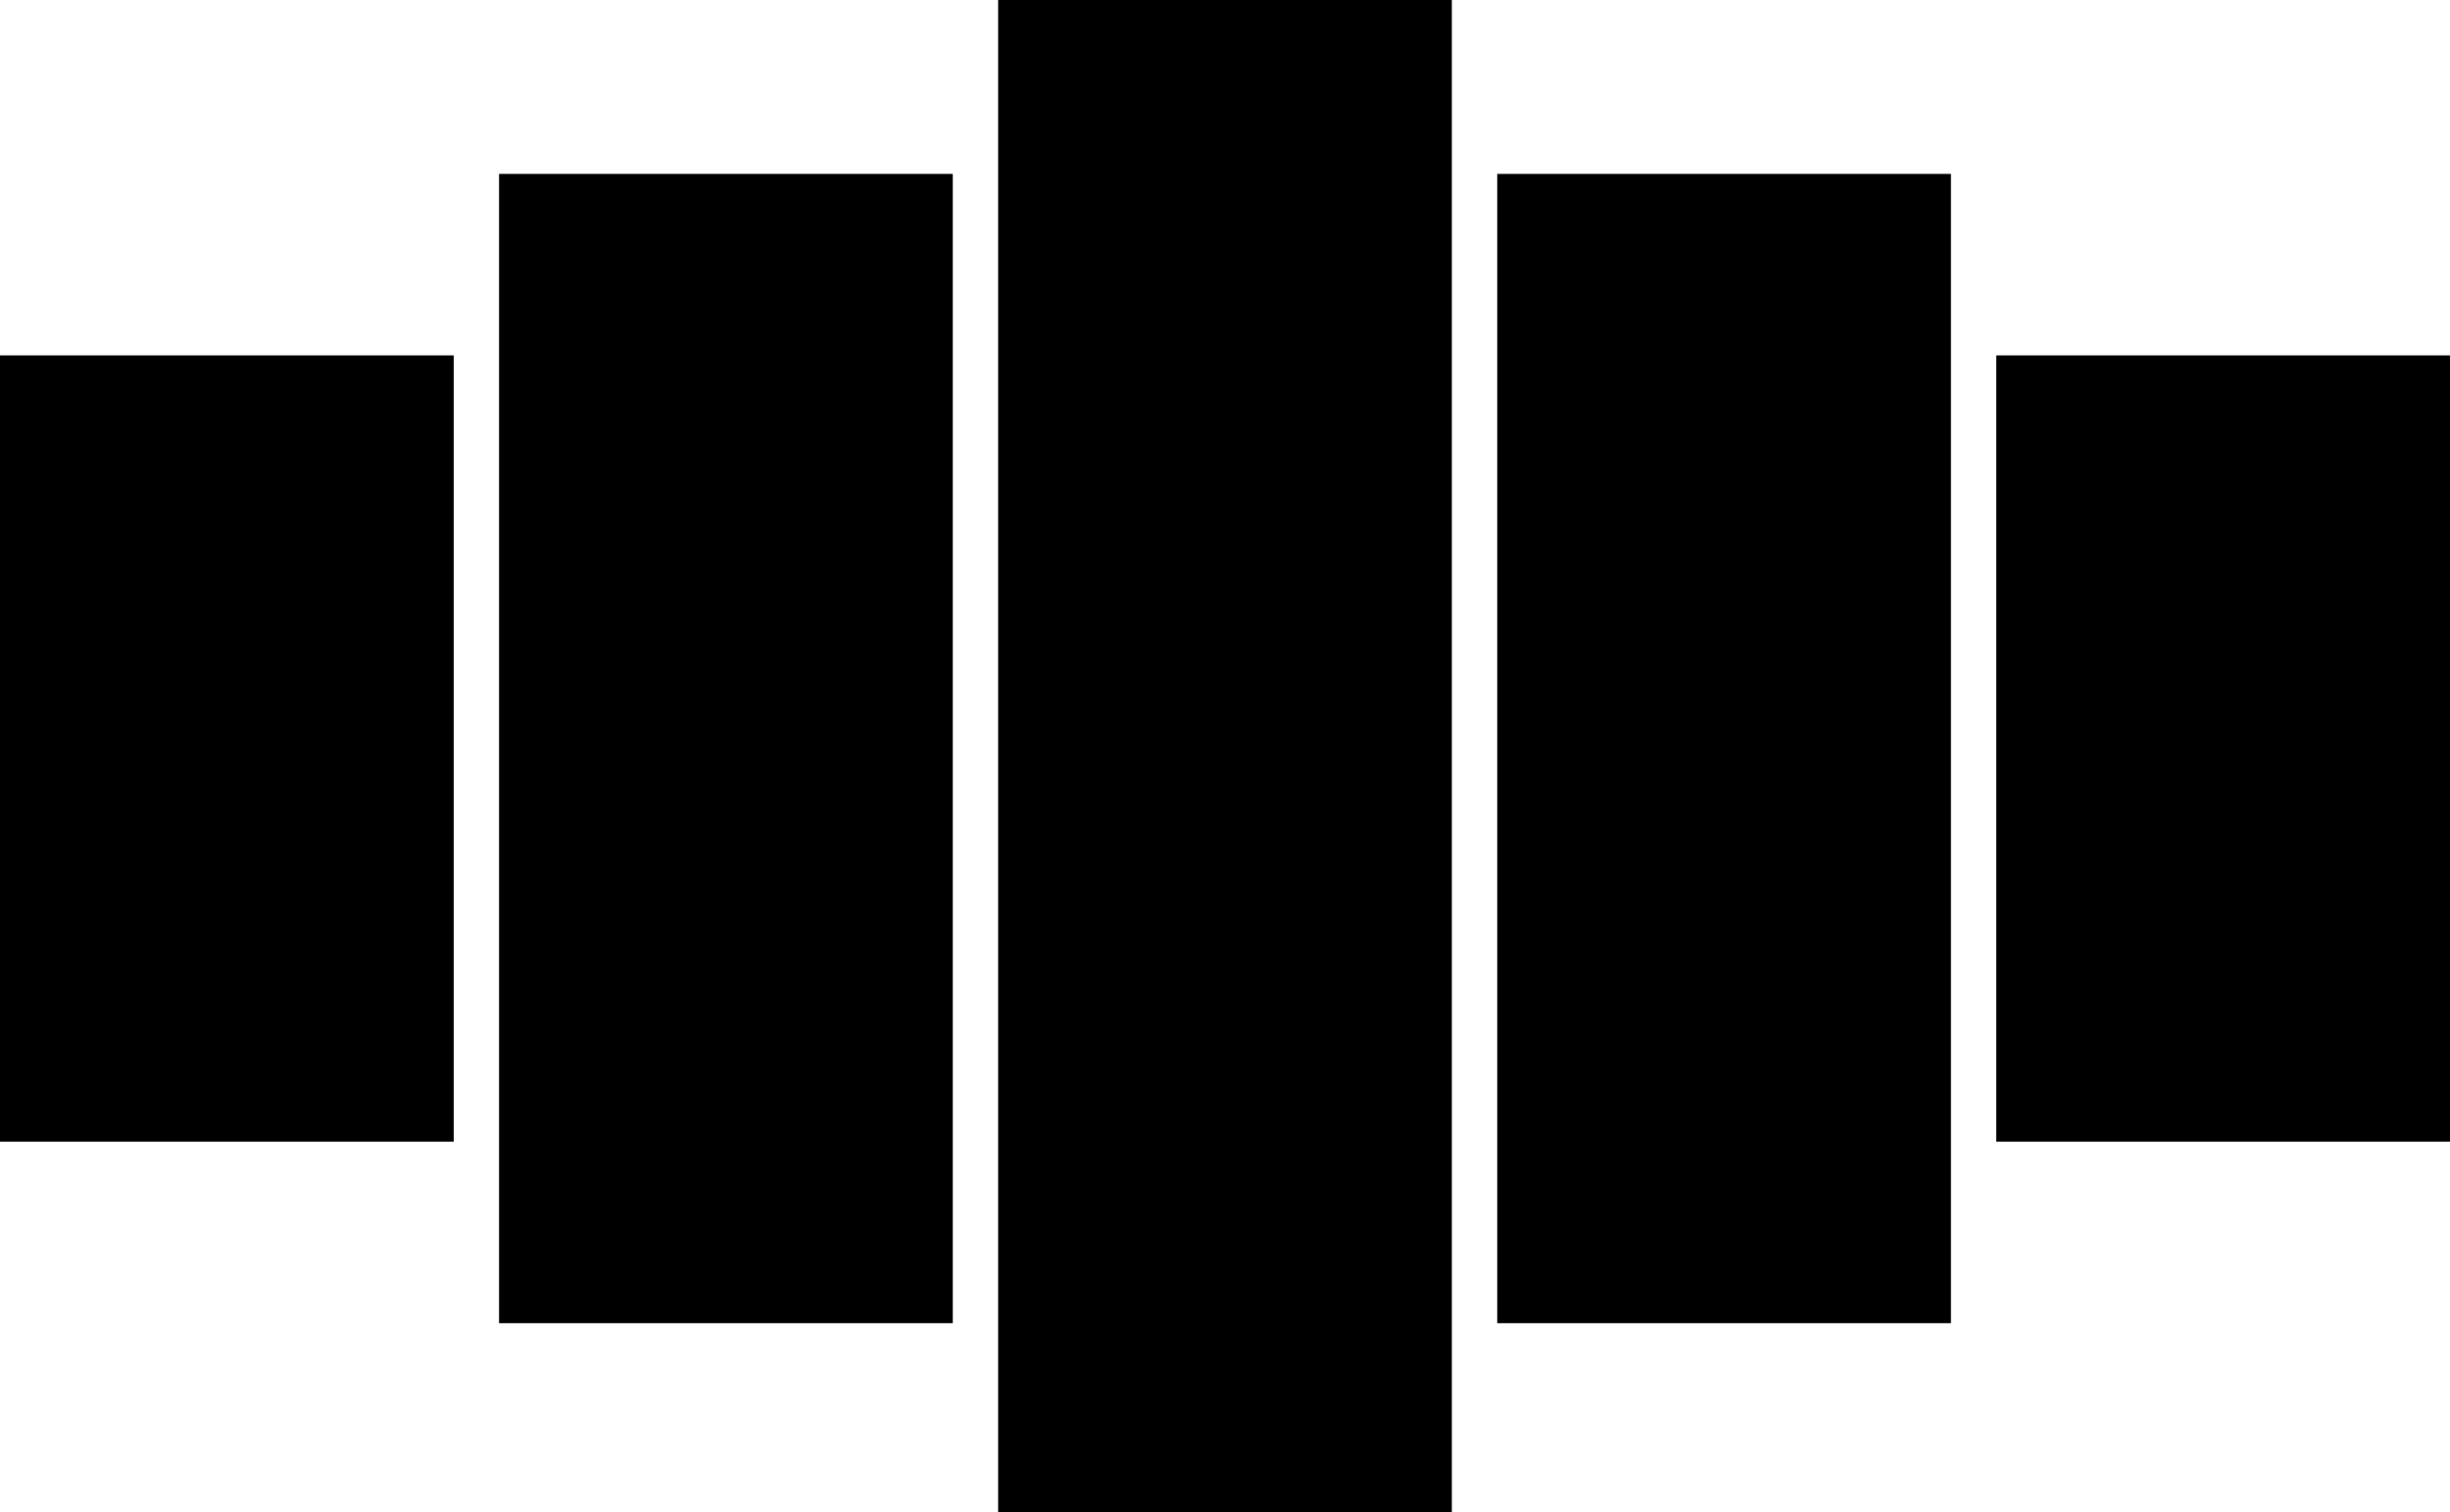 <?xml version="1.0" encoding="UTF-8"?>
<svg xmlns="http://www.w3.org/2000/svg" viewBox="0 0 162 100" id="layout-14">
  <rect width="30" height="52" y="23.5"></rect>
  <rect width="30" height="76" x="33" y="11.5"></rect>
  <rect width="30" height="100" x="66"></rect>
  <rect width="30" height="76" x="99" y="11.5"></rect>
  <rect width="30" height="52" x="132" y="23.5"></rect>
</svg>
